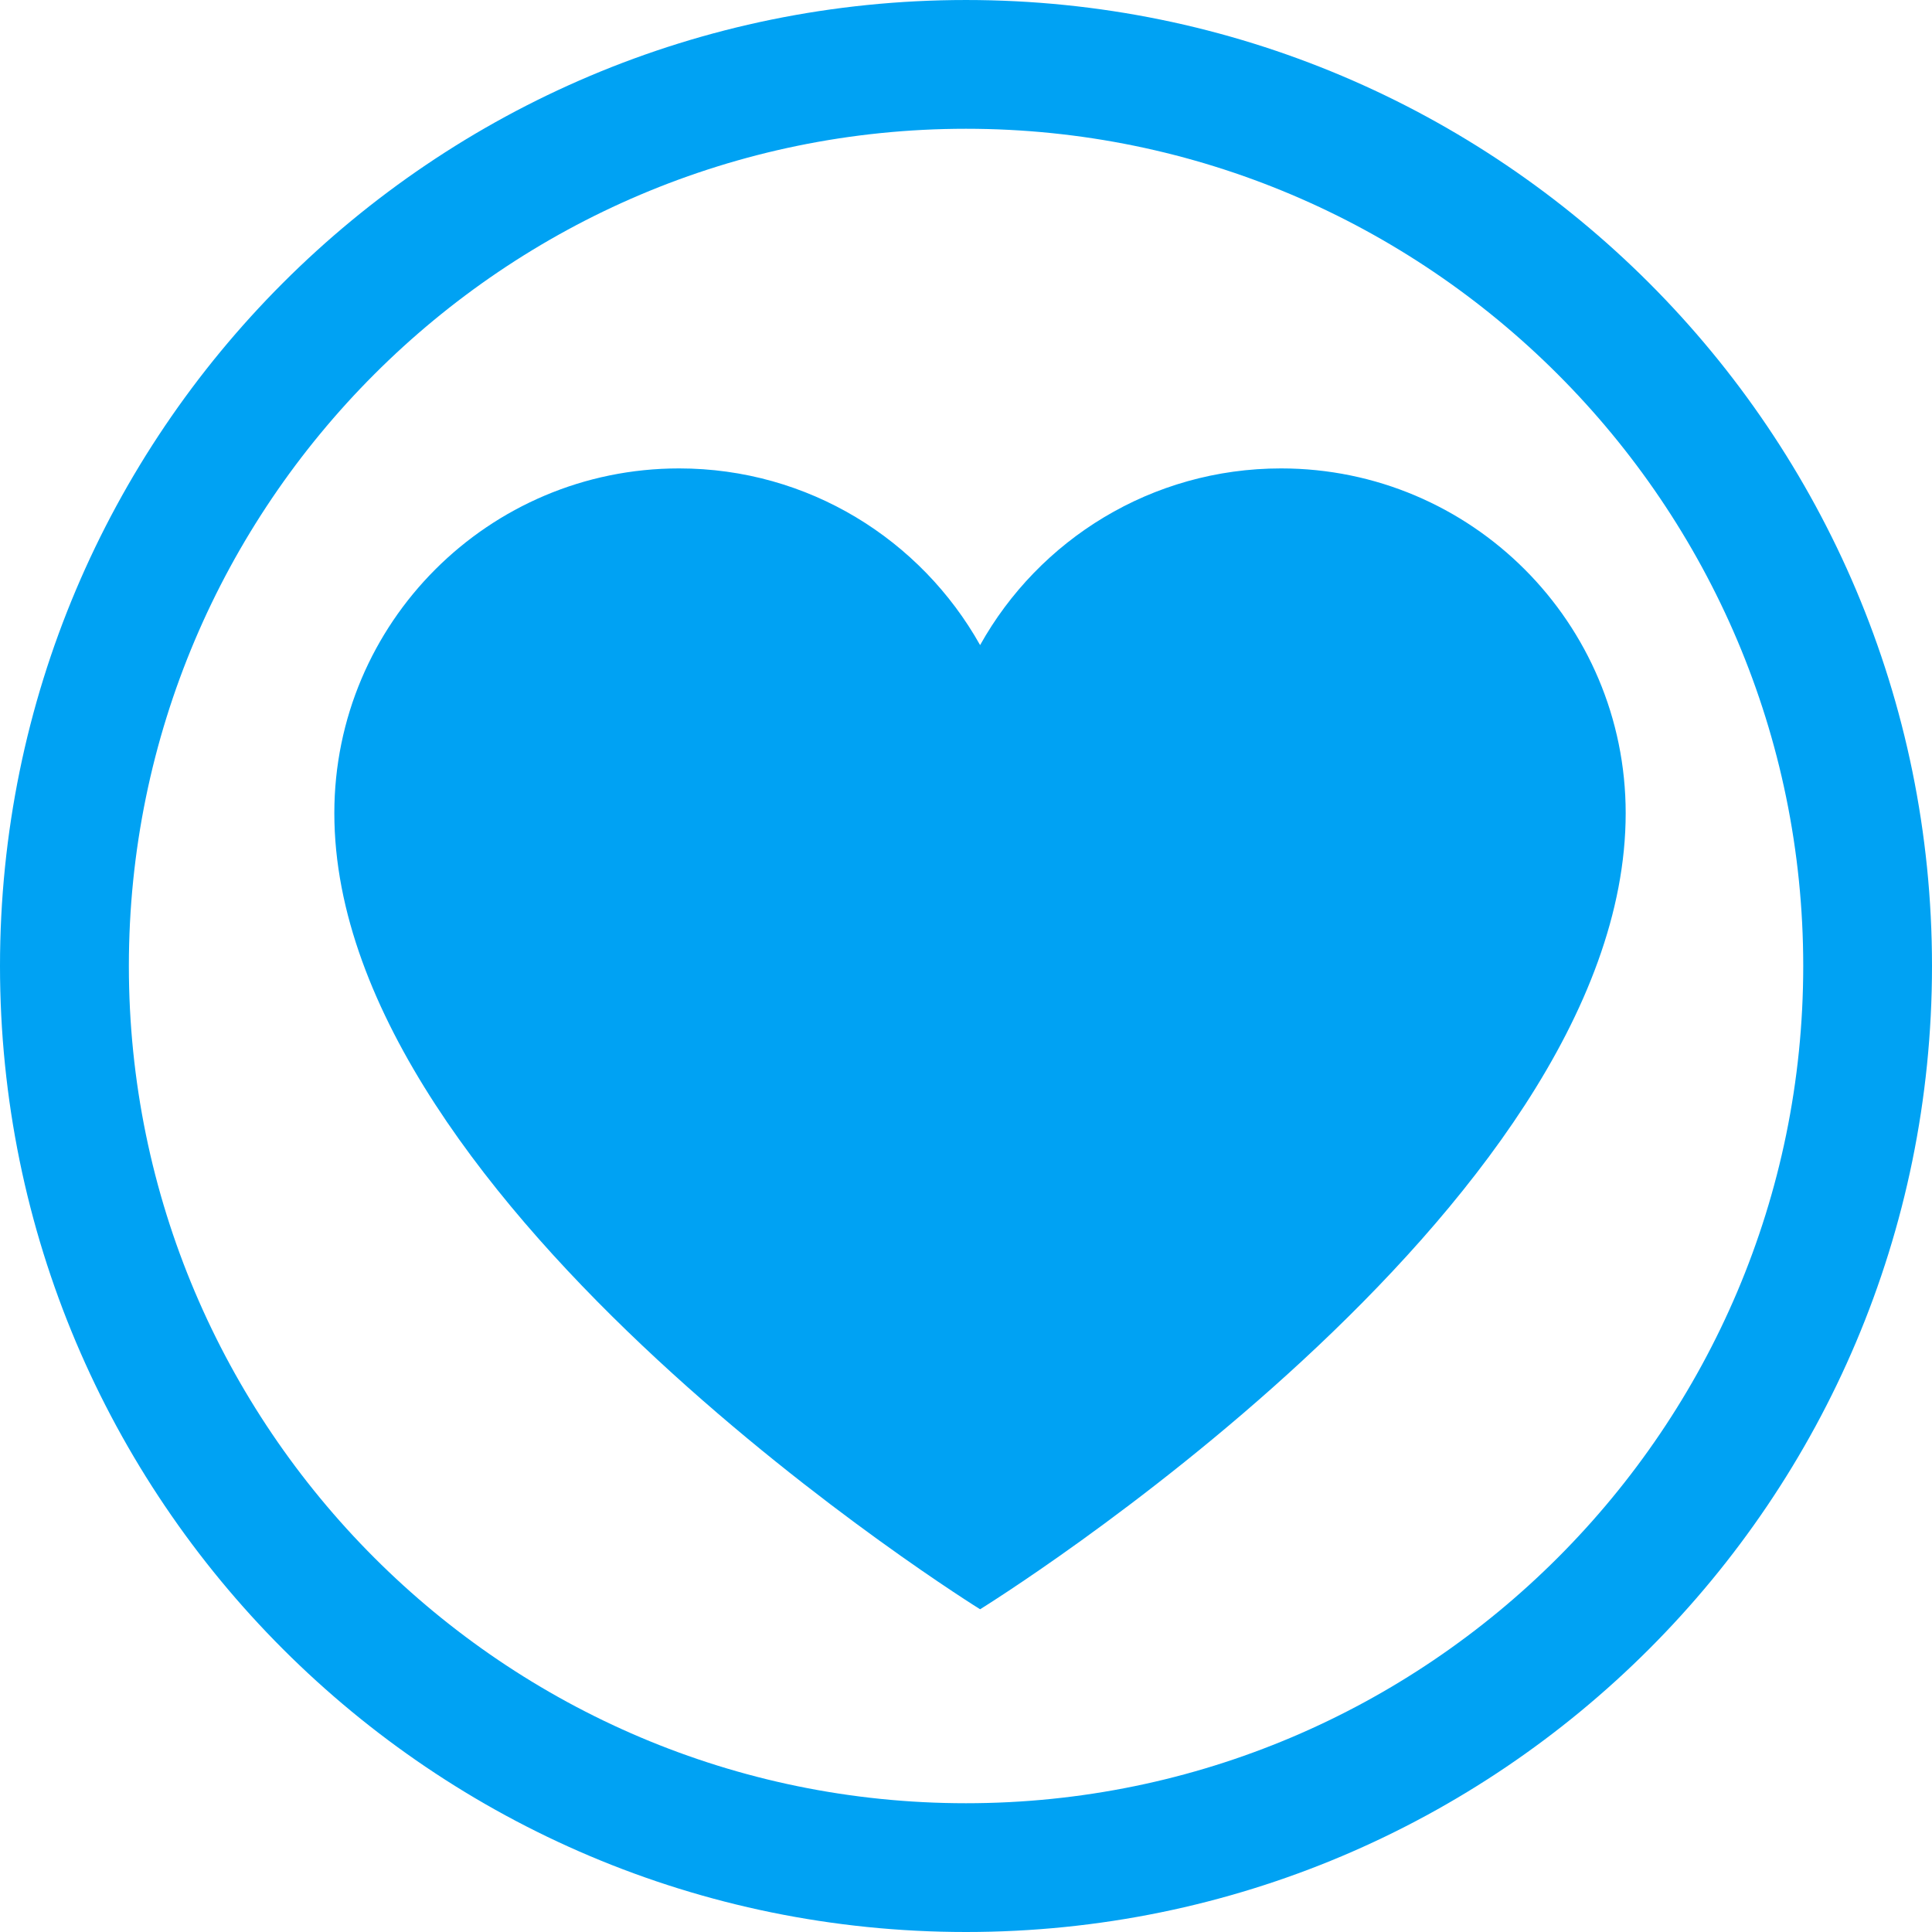 <svg width="20" height="20" viewBox="0 0 20 20" fill="none" xmlns="http://www.w3.org/2000/svg">
<g clip-path="url(#clip0_406_2829)">
<path d="M13.261 4.849C11.921 4.849 10.755 5.587 10.146 6.678C9.534 5.587 8.369 4.849 7.03 4.849C5.059 4.849 3.461 6.447 3.461 8.418C3.461 12.511 10.146 16.659 10.146 16.659C10.146 16.659 16.829 12.53 16.829 8.418C16.829 6.447 15.231 4.849 13.261 4.849Z" fill="#00A2F3"/>
<path d="M10 6.10352e-05C4.477 6.10352e-05 0 4.477 0 10C0 15.523 4.477 20 10 20C15.523 20 20 15.523 20 10C20 4.477 15.523 6.10352e-05 10 6.10352e-05ZM10 18.667C5.221 18.667 1.334 14.779 1.334 10C1.334 5.221 5.221 1.333 10 1.333C14.779 1.333 18.667 5.221 18.667 10C18.667 14.779 14.779 18.667 10 18.667Z" fill="#00A2F3"/>
</g>
<defs>
<clipPath id="clip0_406_2829">
<rect width="20" height="20" fill="white"/>
</clipPath>
</defs>
</svg>
